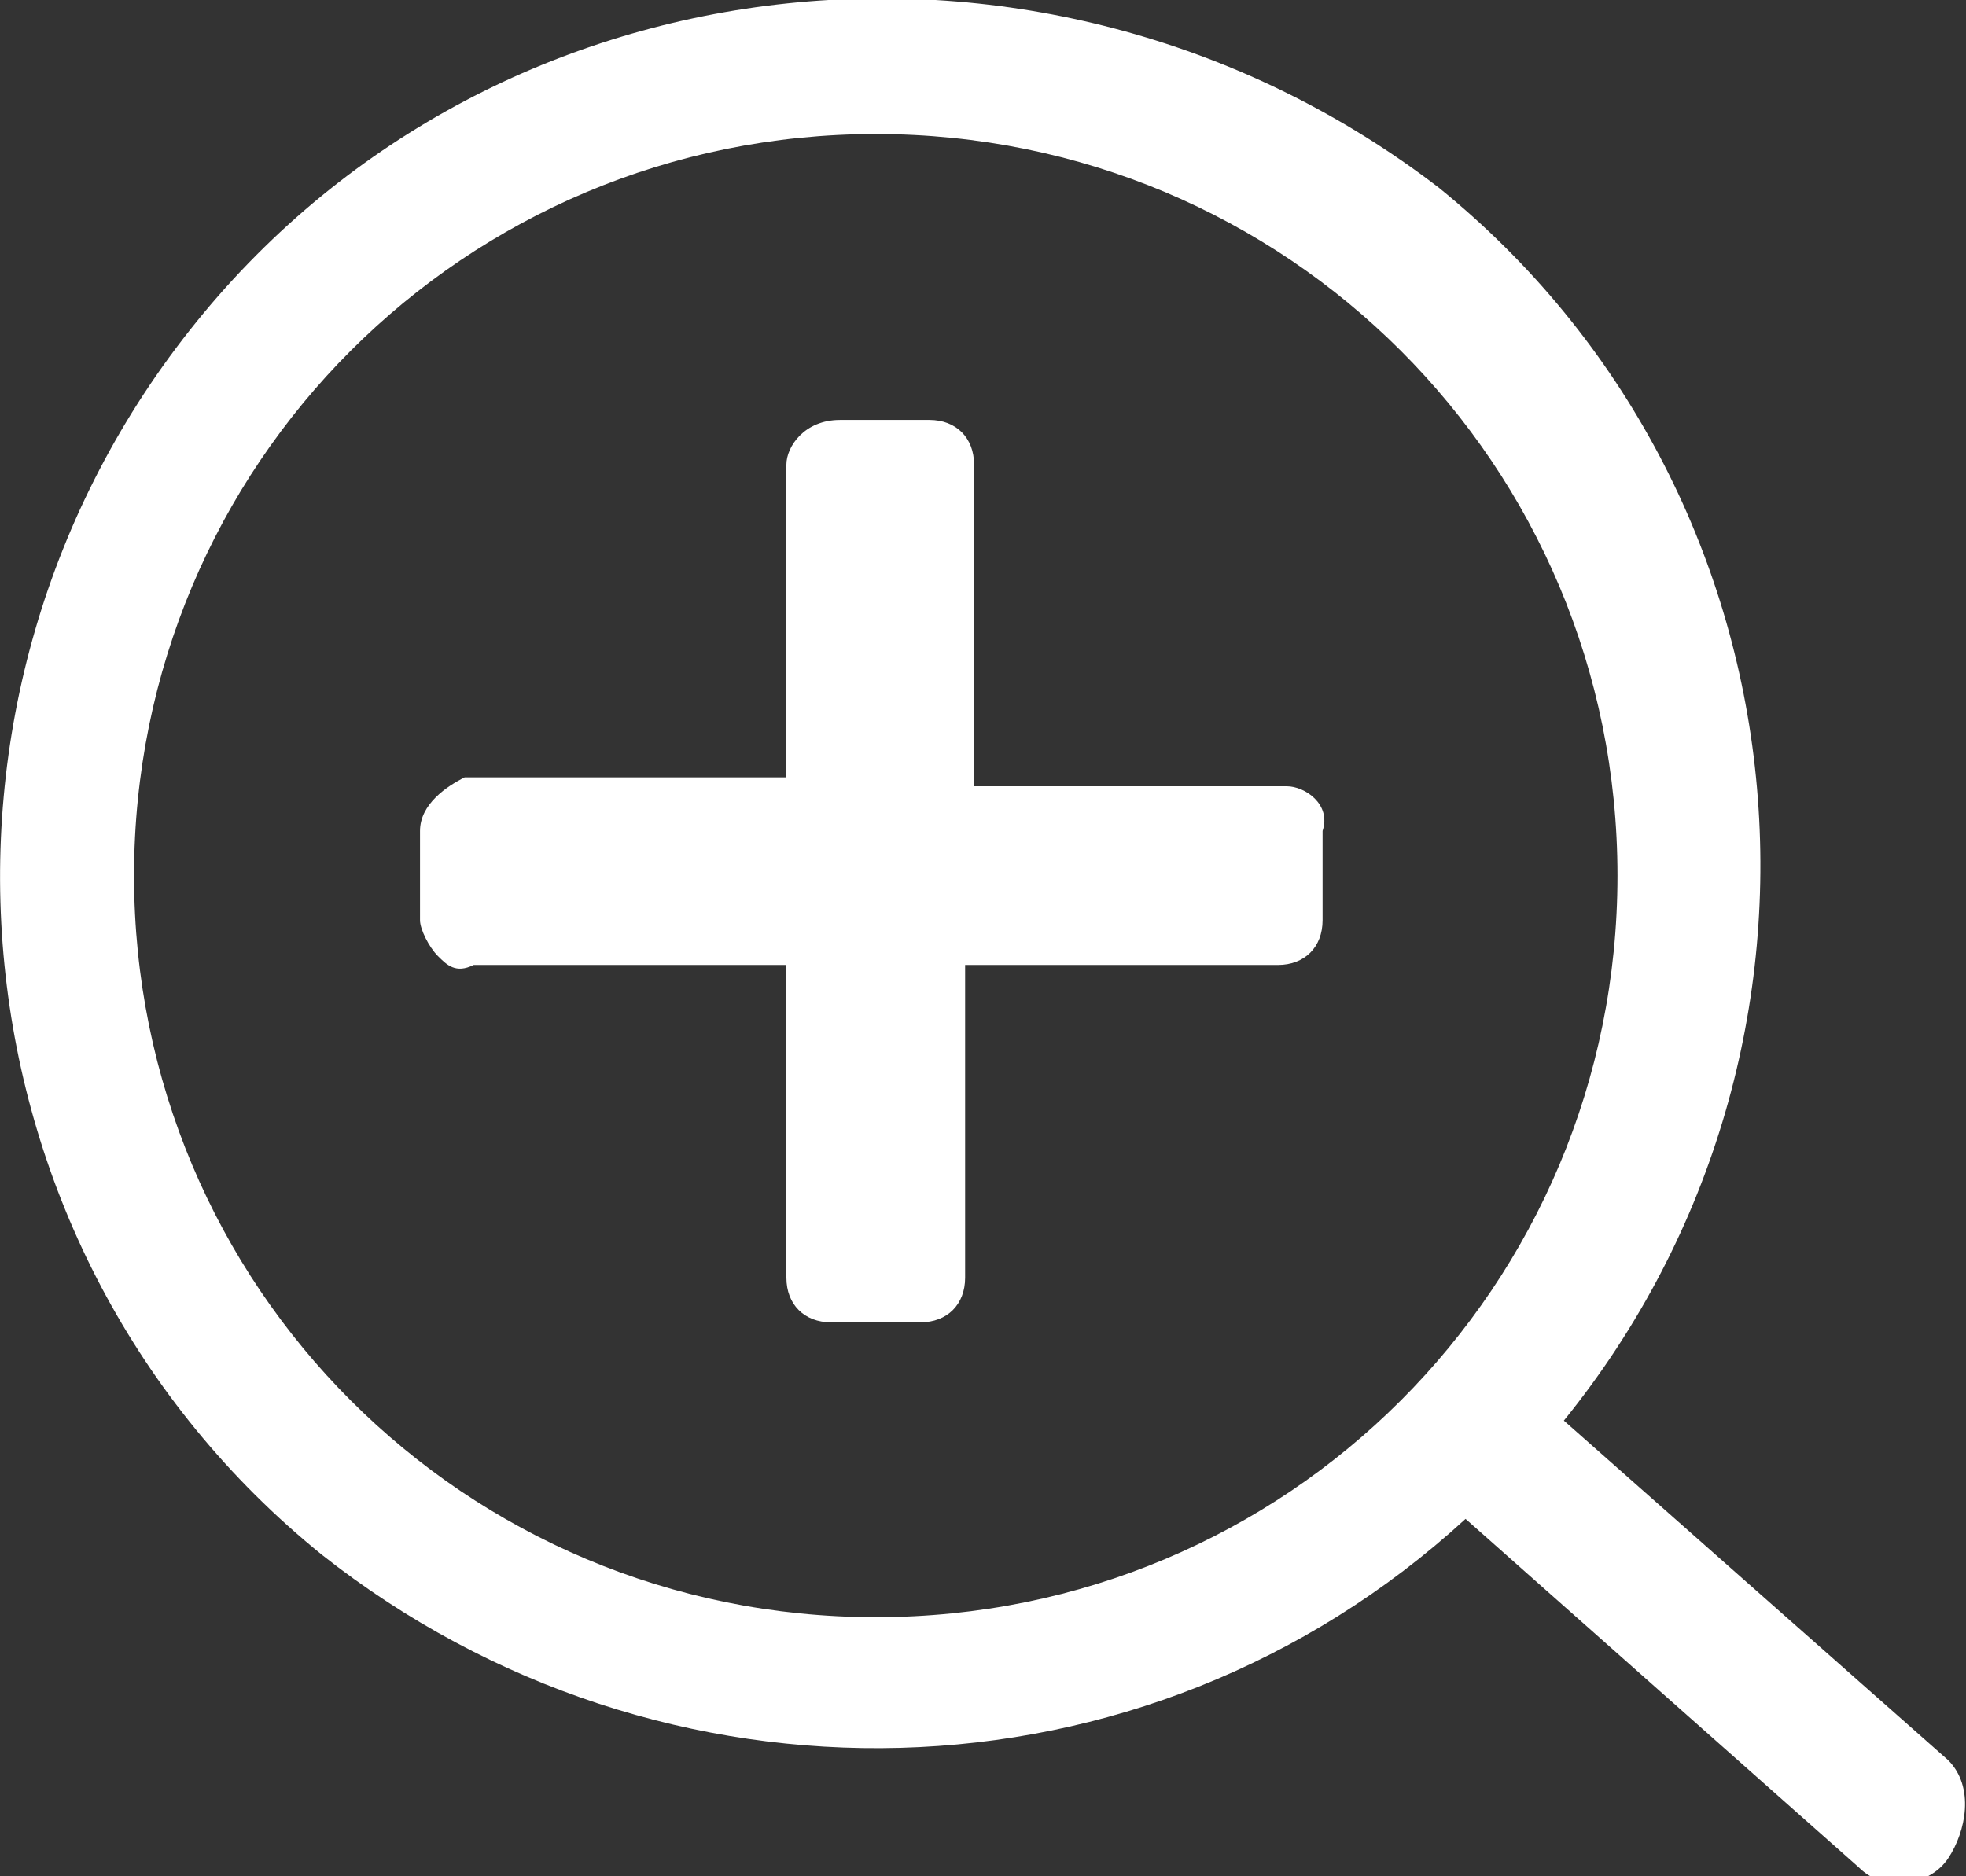 <svg viewBox="0 0 22 21" xmlns="http://www.w3.org/2000/svg"><rect x="0" y="0" width="22" height="21" fill="#333333" stroke="none"/><path clip-rule="evenodd" d="M14.4 8.8h-3.5V5.2c0-.3-.2-.5-.5-.5h-1c-.4 0-.6.3-.6.5v3.5H5.2c-.2.1-.5.3-.5.6v1c0 .1.1.3.2.4s.2.2.4.1h3.5v3.5c0 .3.2.5.5.5h1c.3 0 .5-.2.5-.5v-3.5h3.5c.3 0 .5-.2.5-.5v-1c.1-.3-.2-.5-.4-.5zm7.4 10.9l-4.3-3.8c3.4-4.2 2.8-10.4-1.4-13.8C11.8-1.2 5.6-.6 2.2 3.6S-.6 14 3.6 17.4c3.8 3 9.2 2.9 12.8-.4l4.4 3.9c.3.3.8.2 1-.1s.3-.8 0-1.1zm-12-1.6c-4.6 0-8.3-3.7-8.3-8.3s3.7-8.3 8.3-8.3 8.3 3.7 8.3 8.3-3.7 8.3-8.3 8.3z" fill="#fff" fill-rule="evenodd"/></svg>